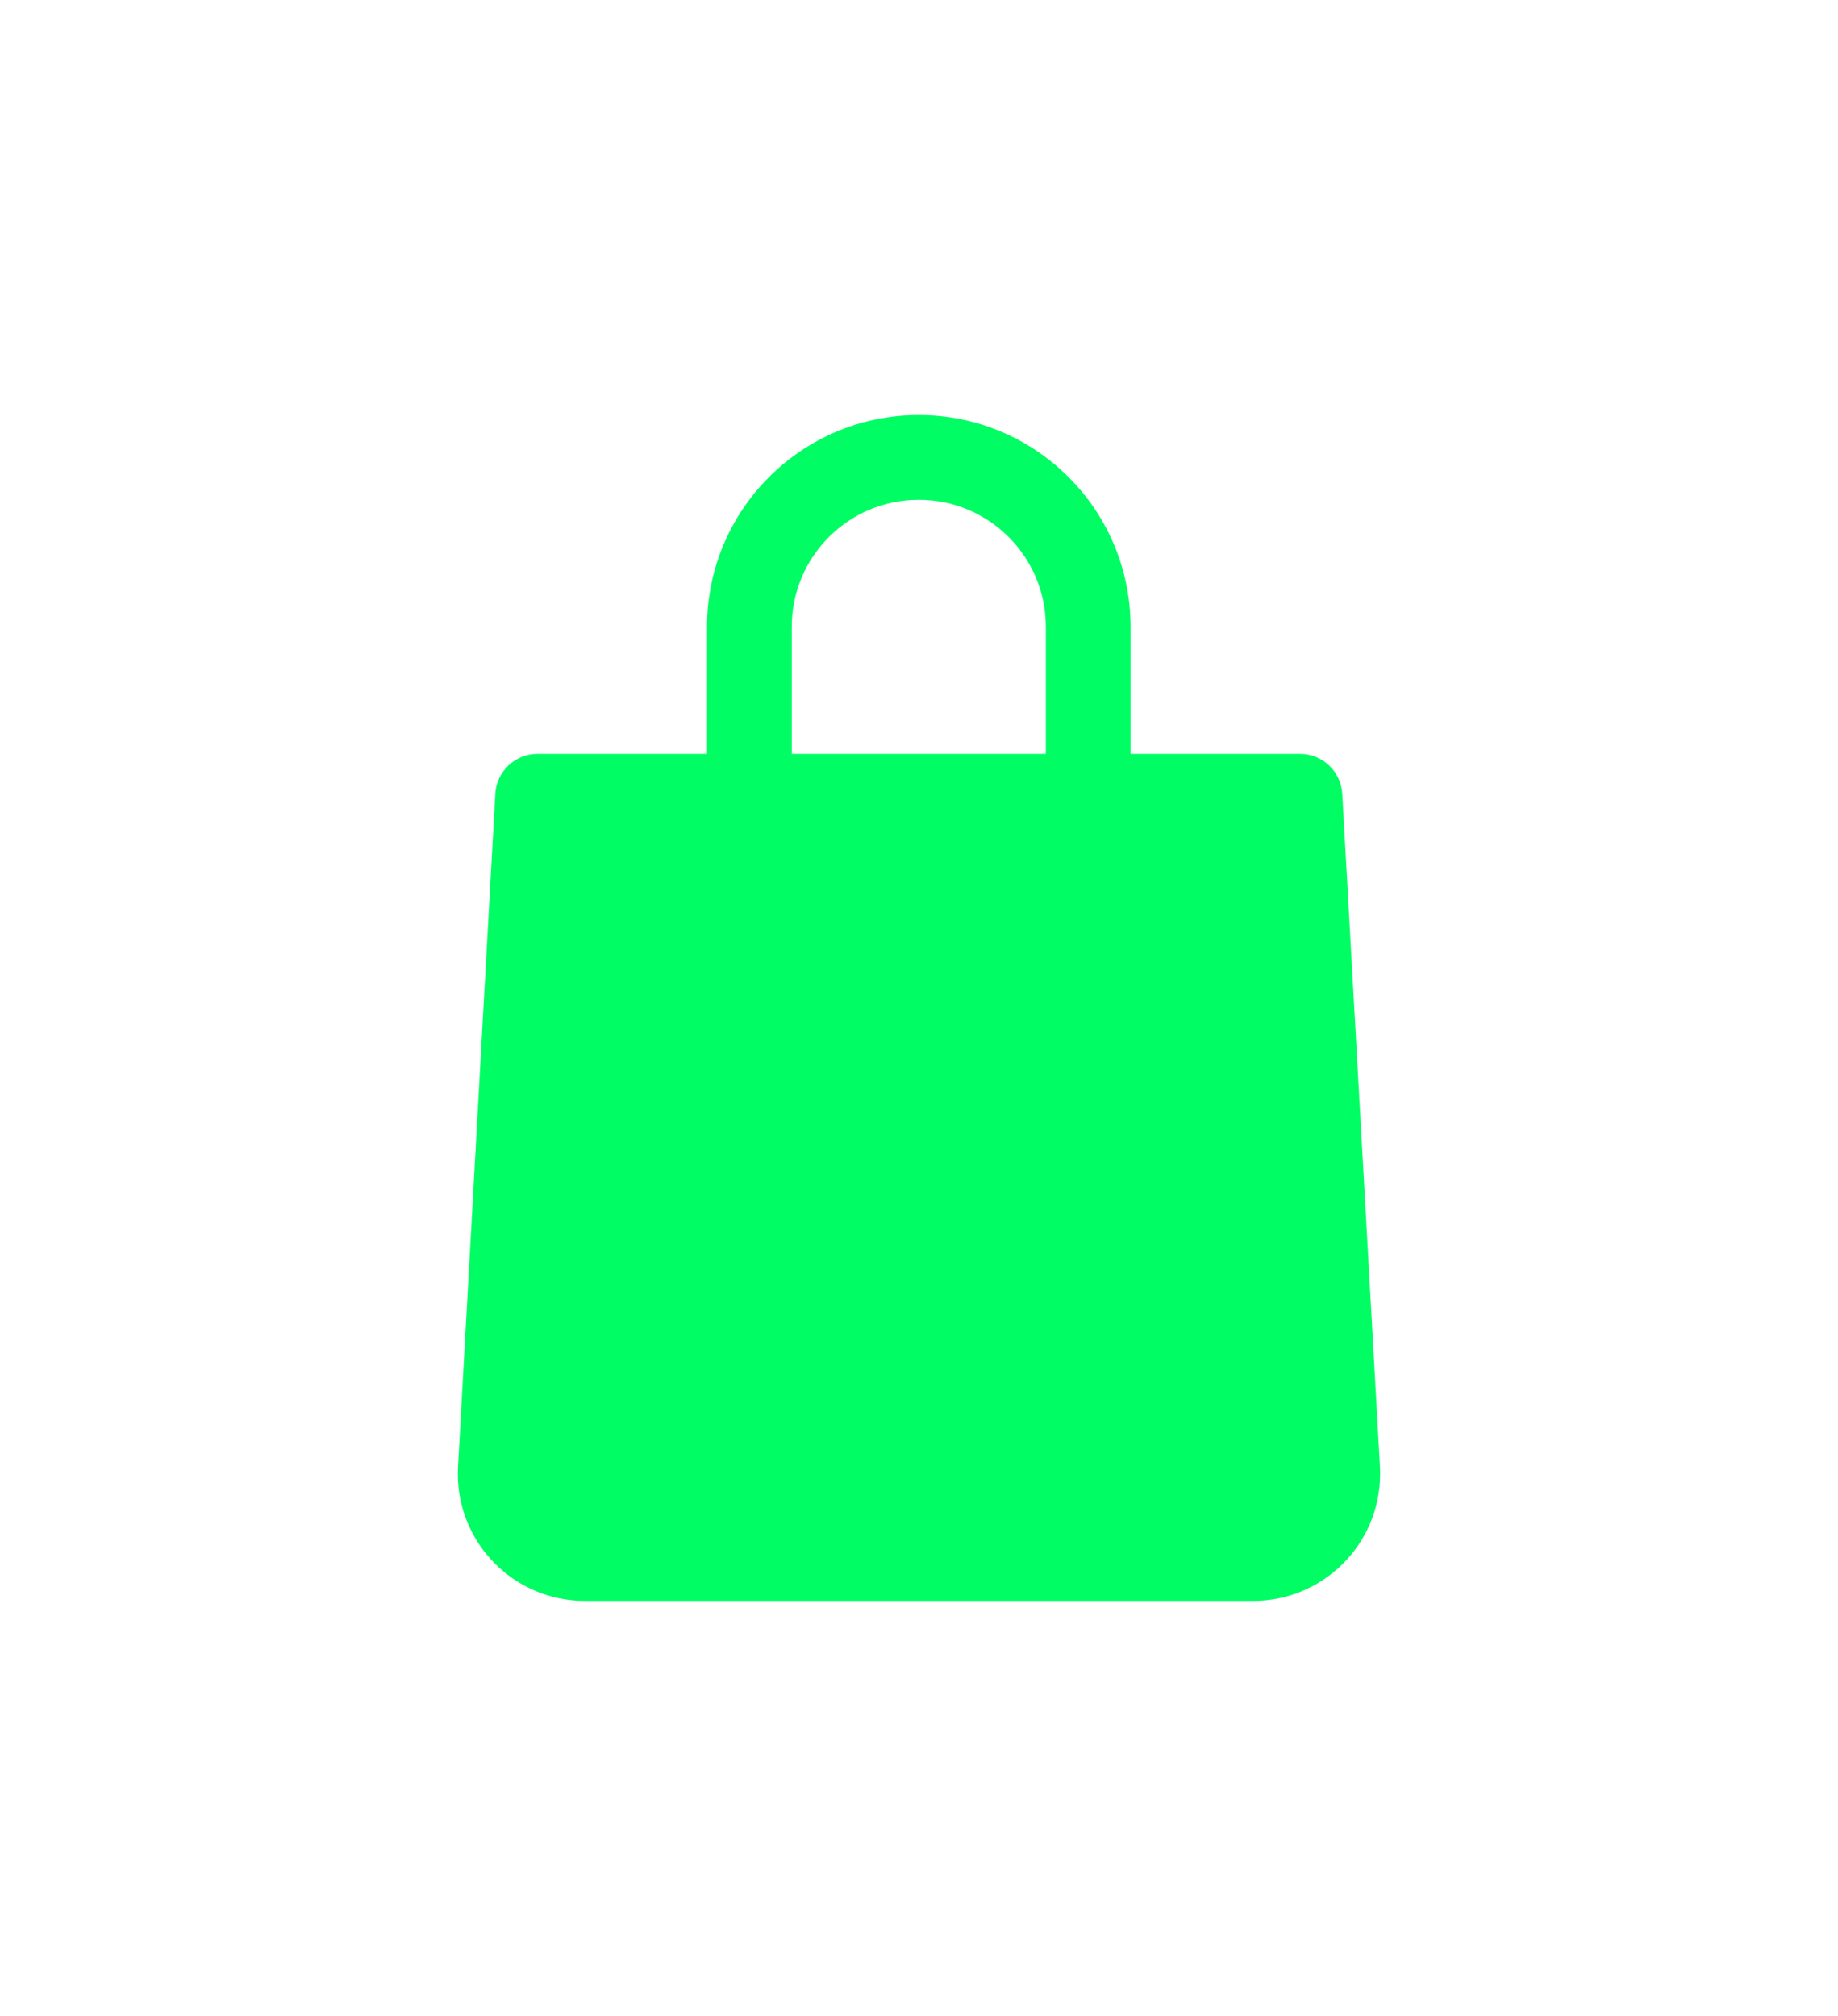 <svg width="31" height="34" viewBox="0 0 31 34" fill="none" xmlns="http://www.w3.org/2000/svg">
<g filter="url(#filter0_d_145_1564)">
<path d="M22.639 13.386C22.616 13.008 22.303 12.714 21.925 12.714H19.068V10.571C19.068 8.599 17.469 7 15.496 7C13.524 7 11.925 8.599 11.925 10.571V12.714H9.068C8.689 12.714 8.376 13.008 8.354 13.386L7.725 24.736C7.658 25.917 8.561 26.93 9.743 26.997C9.785 26.999 9.826 27 9.868 27H21.132C22.316 27.002 23.276 26.044 23.278 24.861C23.279 24.819 23.277 24.777 23.275 24.736L22.639 13.386ZM13.354 10.571C13.354 9.388 14.313 8.429 15.496 8.429C16.68 8.429 17.639 9.388 17.639 10.571V12.714H13.354V10.571Z" fill="#00FD64"/>
</g>
<defs>
<filter id="filter0_d_145_1564" x="0.721" y="0" width="29.557" height="34" filterUnits="userSpaceOnUse" color-interpolation-filters="sRGB">
<feFlood flood-opacity="0" result="BackgroundImageFix"/>
<feColorMatrix in="SourceAlpha" type="matrix" values="0 0 0 0 0 0 0 0 0 0 0 0 0 0 0 0 0 0 127 0" result="hardAlpha"/>
<feOffset/>
<feGaussianBlur stdDeviation="3.5"/>
<feComposite in2="hardAlpha" operator="out"/>
<feColorMatrix type="matrix" values="0 0 0 0 0 0 0 0 0 0.992 0 0 0 0 0.392 0 0 0 0.75 0"/>
<feBlend mode="normal" in2="BackgroundImageFix" result="effect1_dropShadow_145_1564"/>
<feBlend mode="normal" in="SourceGraphic" in2="effect1_dropShadow_145_1564" result="shape"/>
</filter>
</defs>
</svg>
